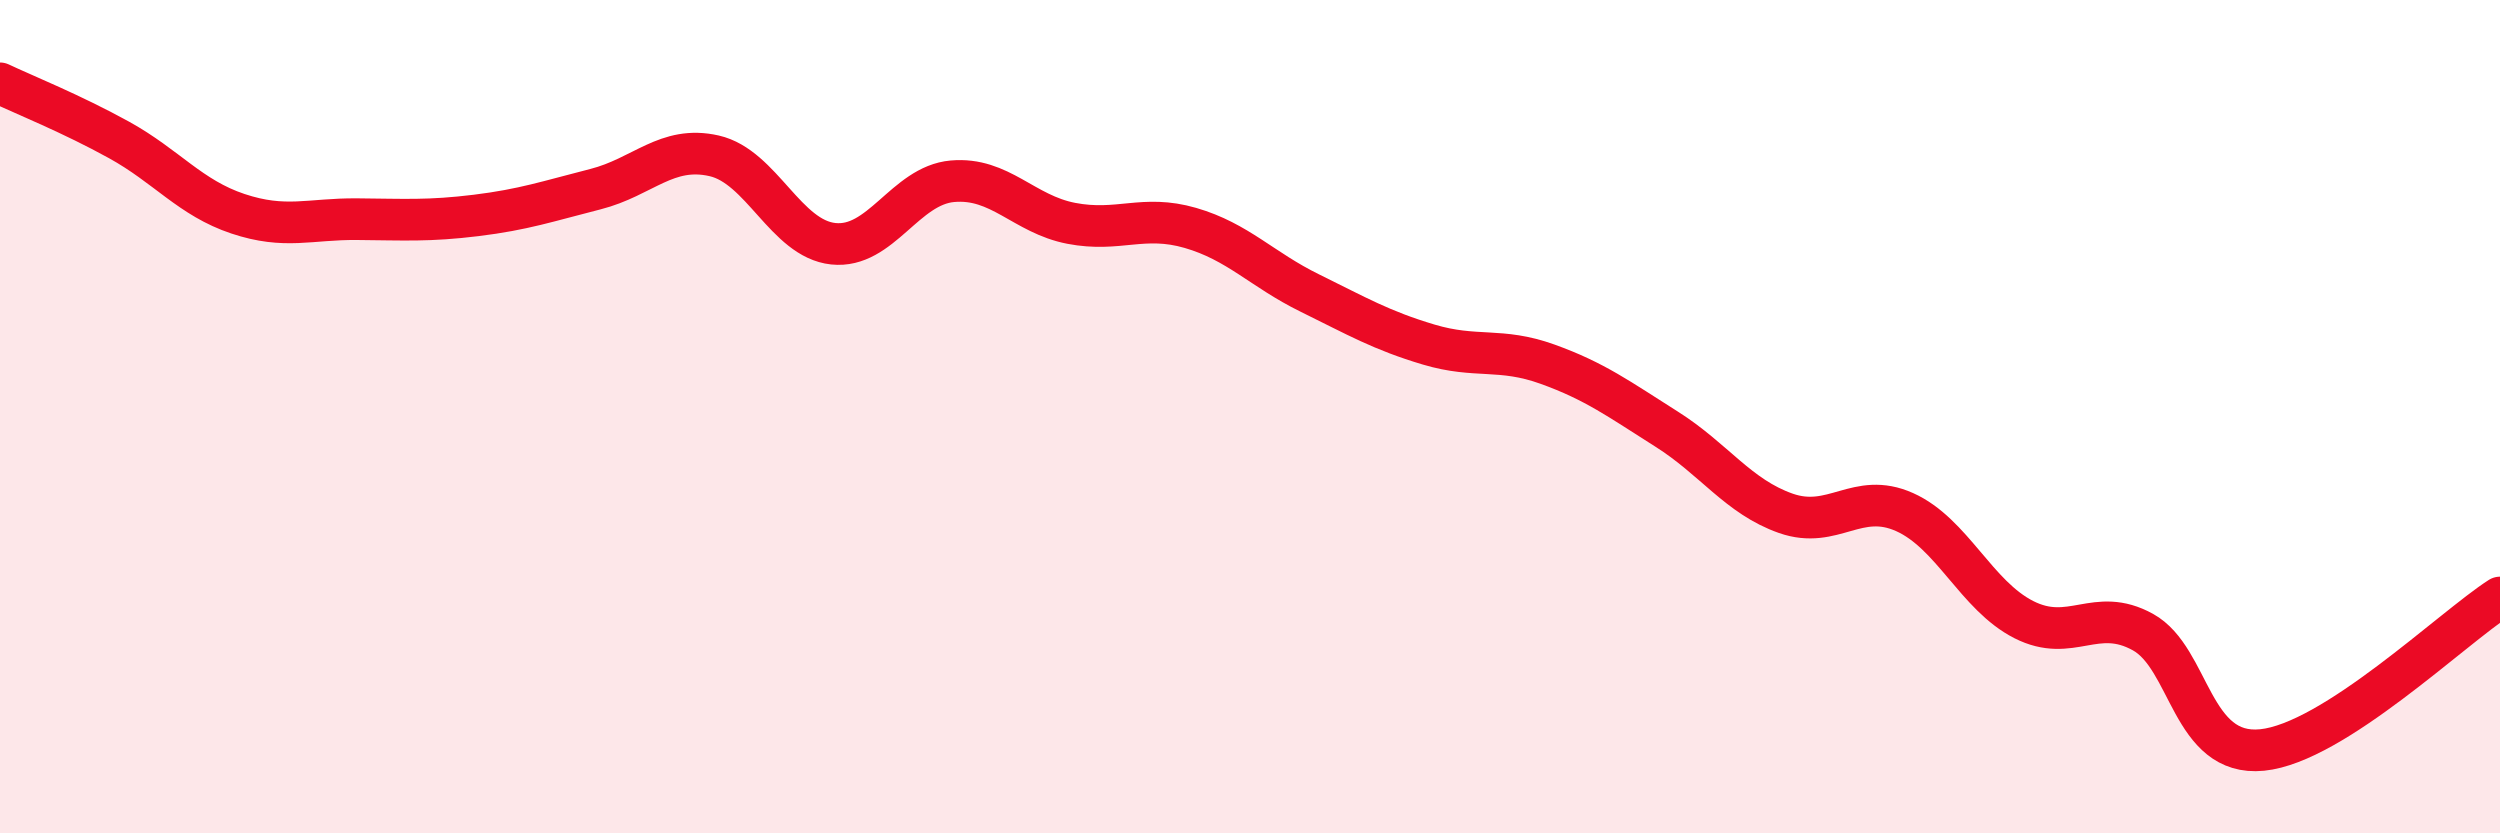 
    <svg width="60" height="20" viewBox="0 0 60 20" xmlns="http://www.w3.org/2000/svg">
      <path
        d="M 0,2 C 0.57,2.27 1.72,2.73 2.86,3.36 C 4,3.99 4.57,4.75 5.71,5.13 C 6.85,5.51 7.43,5.25 8.57,5.26 C 9.71,5.27 10.29,5.31 11.43,5.17 C 12.57,5.03 13.15,4.83 14.29,4.54 C 15.43,4.25 16,3.48 17.14,3.74 C 18.28,4 18.86,5.73 20,5.85 C 21.14,5.97 21.72,4.45 22.86,4.35 C 24,4.25 24.57,5.14 25.71,5.36 C 26.85,5.58 27.43,5.14 28.57,5.47 C 29.71,5.8 30.29,6.47 31.43,7.03 C 32.57,7.59 33.15,7.93 34.29,8.27 C 35.43,8.61 36,8.33 37.14,8.74 C 38.28,9.15 38.86,9.58 40,10.3 C 41.14,11.02 41.72,11.92 42.86,12.32 C 44,12.72 44.57,11.78 45.71,12.29 C 46.85,12.8 47.43,14.29 48.57,14.87 C 49.71,15.45 50.29,14.54 51.43,15.17 C 52.57,15.8 52.58,18.17 54.29,18 C 56,17.83 58.86,15.07 60,14.34L60 20L0 20Z"
        fill="#EB0A25"
        opacity="0.1"
        stroke-linecap="round"
        stroke-linejoin="round"
      />
      <path
        d="M 0,2 C 0.57,2.27 1.72,2.73 2.86,3.36 C 4,3.99 4.57,4.75 5.71,5.13 C 6.85,5.51 7.43,5.25 8.57,5.26 C 9.71,5.27 10.29,5.31 11.43,5.17 C 12.57,5.03 13.15,4.83 14.29,4.54 C 15.43,4.25 16,3.48 17.14,3.74 C 18.28,4 18.86,5.73 20,5.85 C 21.14,5.97 21.72,4.45 22.86,4.35 C 24,4.25 24.57,5.14 25.71,5.36 C 26.85,5.58 27.43,5.14 28.57,5.47 C 29.71,5.8 30.29,6.47 31.43,7.03 C 32.57,7.59 33.15,7.93 34.29,8.27 C 35.43,8.61 36,8.33 37.14,8.74 C 38.28,9.15 38.86,9.58 40,10.3 C 41.14,11.02 41.72,11.92 42.86,12.32 C 44,12.72 44.57,11.78 45.71,12.29 C 46.85,12.8 47.43,14.29 48.57,14.87 C 49.71,15.45 50.29,14.54 51.43,15.17 C 52.57,15.8 52.58,18.17 54.29,18 C 56,17.83 58.86,15.07 60,14.34"
        stroke="#EB0A25"
        stroke-width="1"
        fill="none"
        stroke-linecap="round"
        stroke-linejoin="round"
      />
    </svg>
  